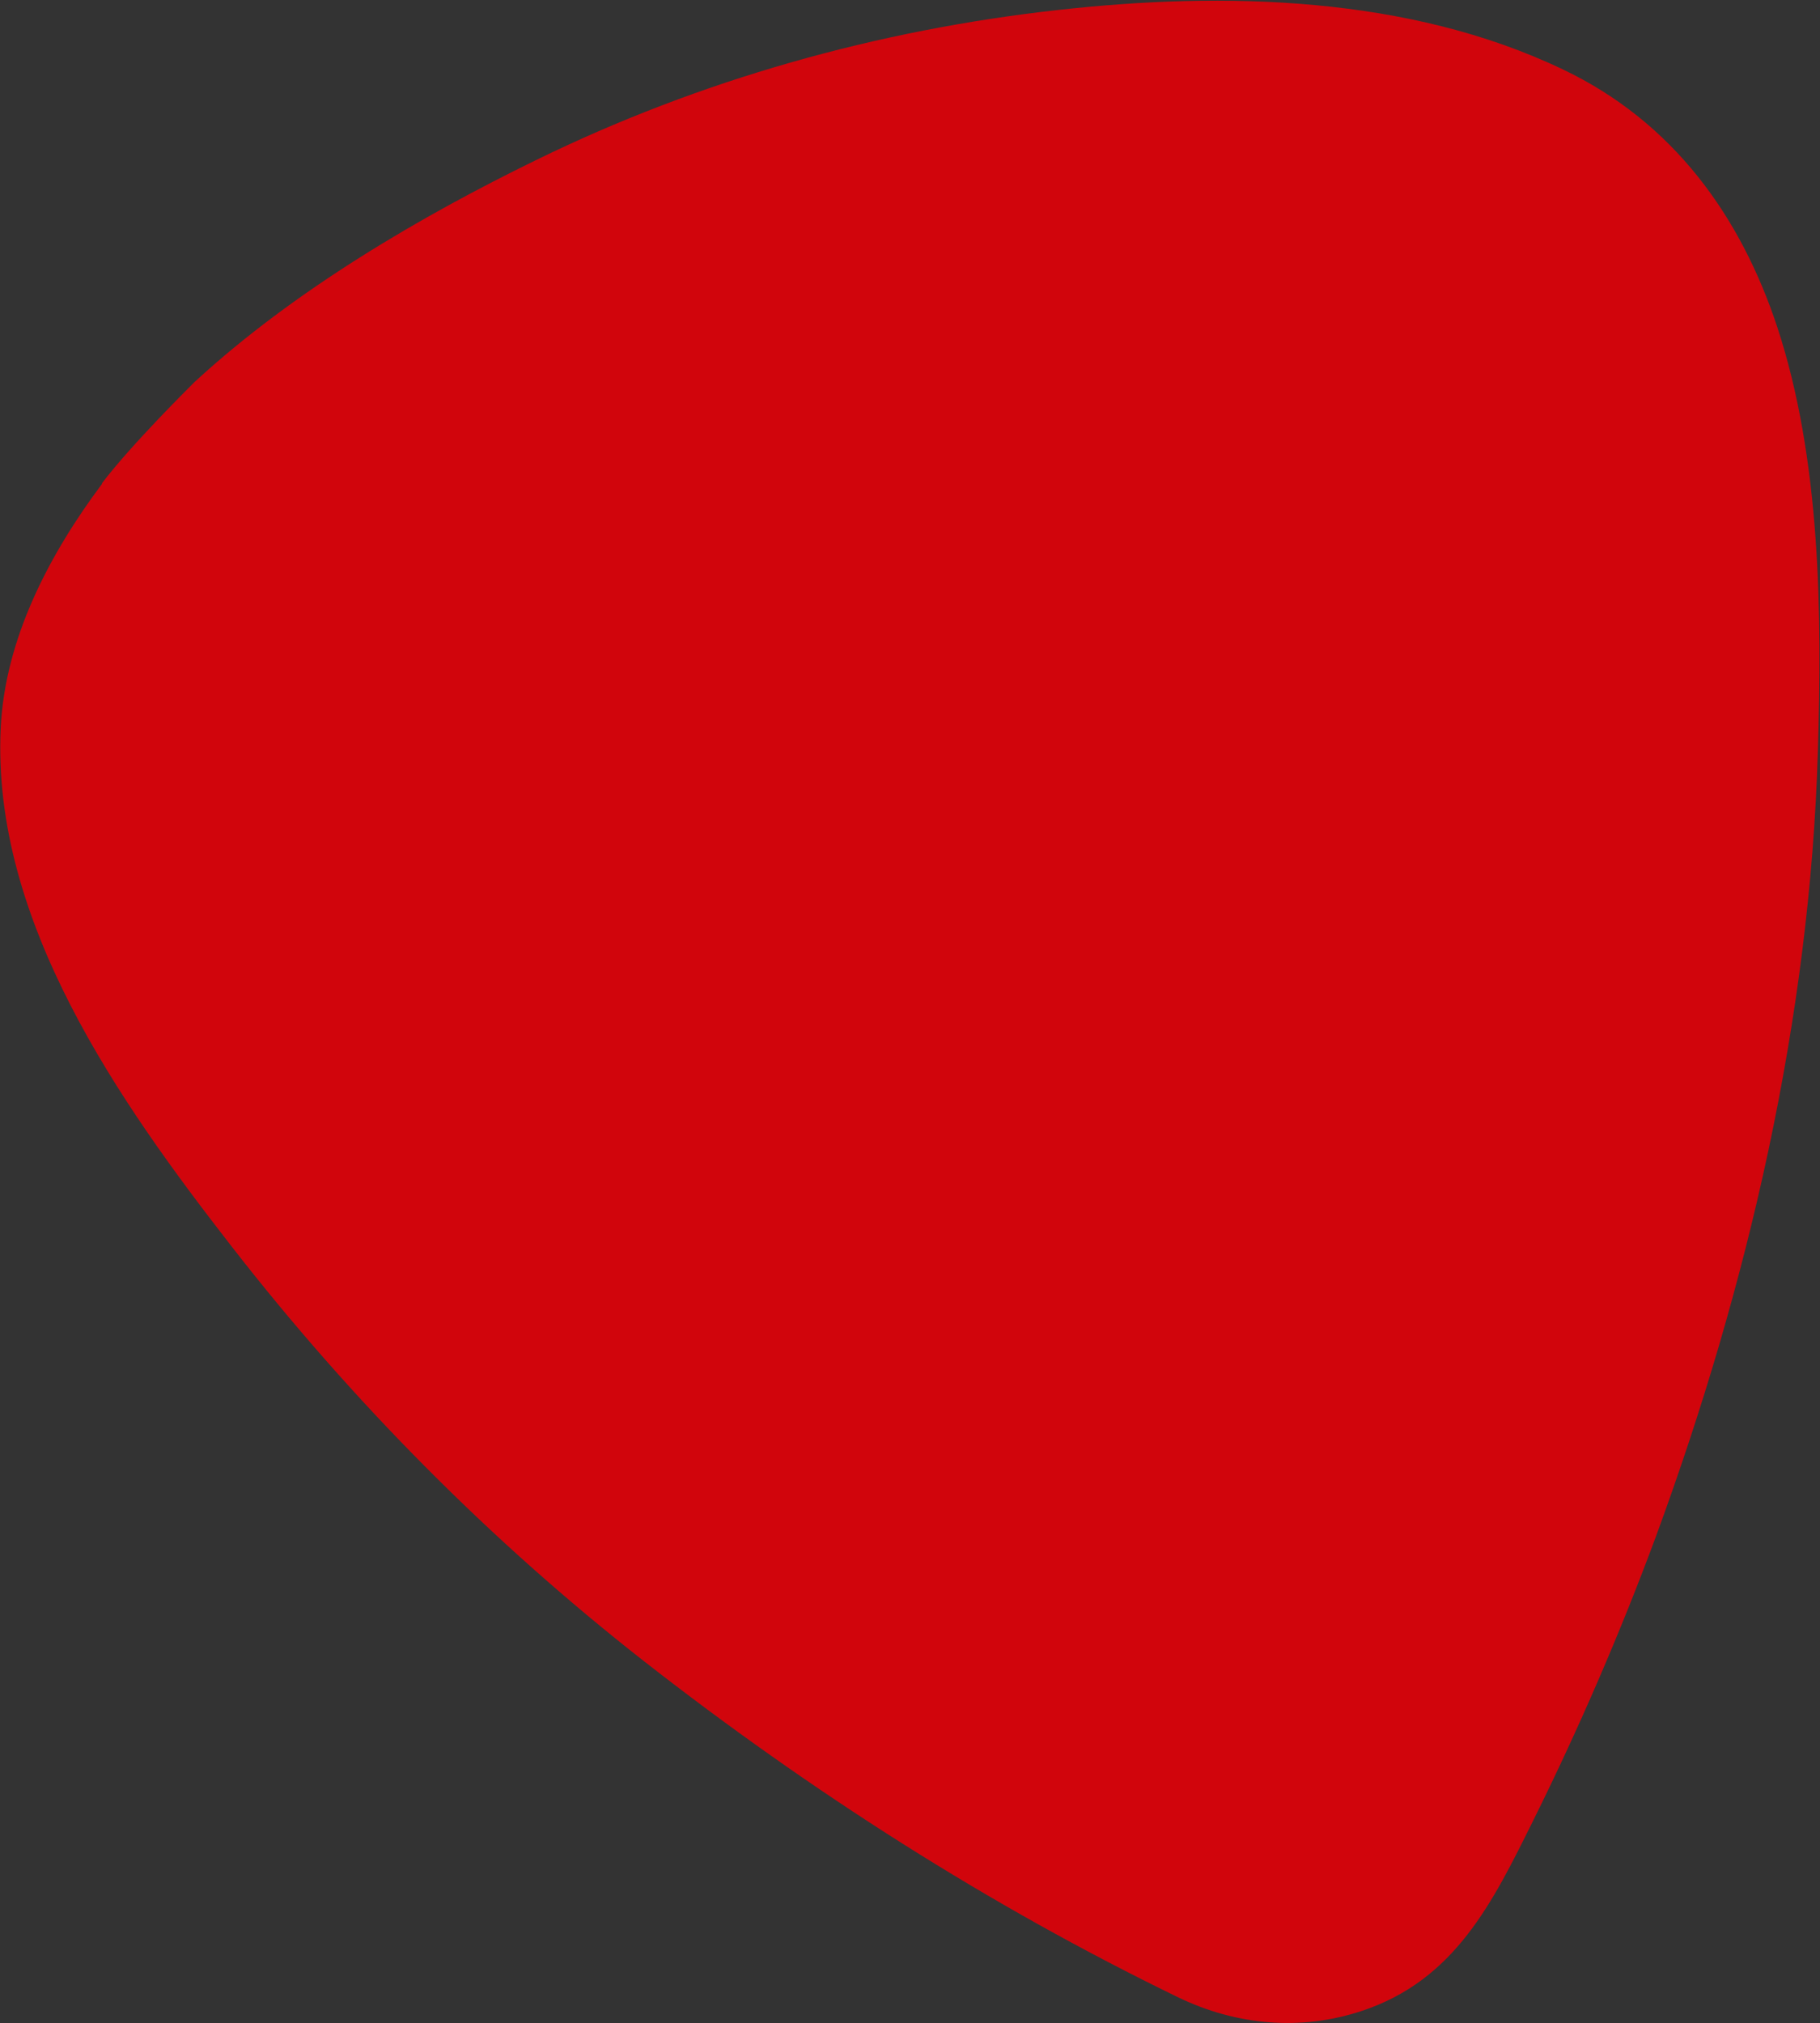 <?xml version="1.0" encoding="utf-8"?>
<!-- Generator: Adobe Illustrator 24.1.0, SVG Export Plug-In . SVG Version: 6.00 Build 0)  -->
<svg version="1.1" xmlns="http://www.w3.org/2000/svg" xmlns:xlink="http://www.w3.org/1999/xlink" x="0px" y="0px"
	 viewBox="0 0 255.1 283.5" style="enable-background:new 0 0 255.1 283.5;" xml:space="preserve">
<rect x="0" y="0" width="255.1" height="283.5" fill="#333333" stroke="none"/>
<style type="text/css">
	.st0{fill:none;}
	.st1{fill:#FFFFFF;}
	.st2{fill:#D1050C;}
</style>
<g id="safe_zone">
	<rect x="-9.9" class="st0" width="283.5" height="283.5"/>
</g>
<g id="logo">
	<g>
		<polygon class="st1" points="27.3,53.5 27.3,53.5 27.3,53.5 		"/>
		<path class="st2" d="M27.3,53.5L27.3,53.5c-0.8,0.8-8.8,8.7-13,14.2c0,0,0,0,0,0.1C6.9,77.7,0.7,89.5,0.1,102
			c-1.3,27,16.6,52.4,32.4,72.7c16.8,21.6,36.2,41.2,57.8,58.1c23.3,18.2,48.3,34.2,74.9,47.1c8.1,3.9,17.1,4.7,25.6,1.9
			c13.1-4.3,18.4-15.2,24.1-26.7c6.4-12.9,12.2-26.3,17.2-39.8c12.9-35.1,21.6-72.6,22.7-110c0.6-19.3,0.4-41-5.7-59.5
			c-5.1-15.4-14.5-28.7-30.1-36.1c-21.6-10.3-47.4-10.9-70.7-8.3C123,4.2,98.1,11.2,75.2,22.4C59.2,30.2,41.3,40.6,27.3,53.5"/>
	</g>
</g>
</svg>
